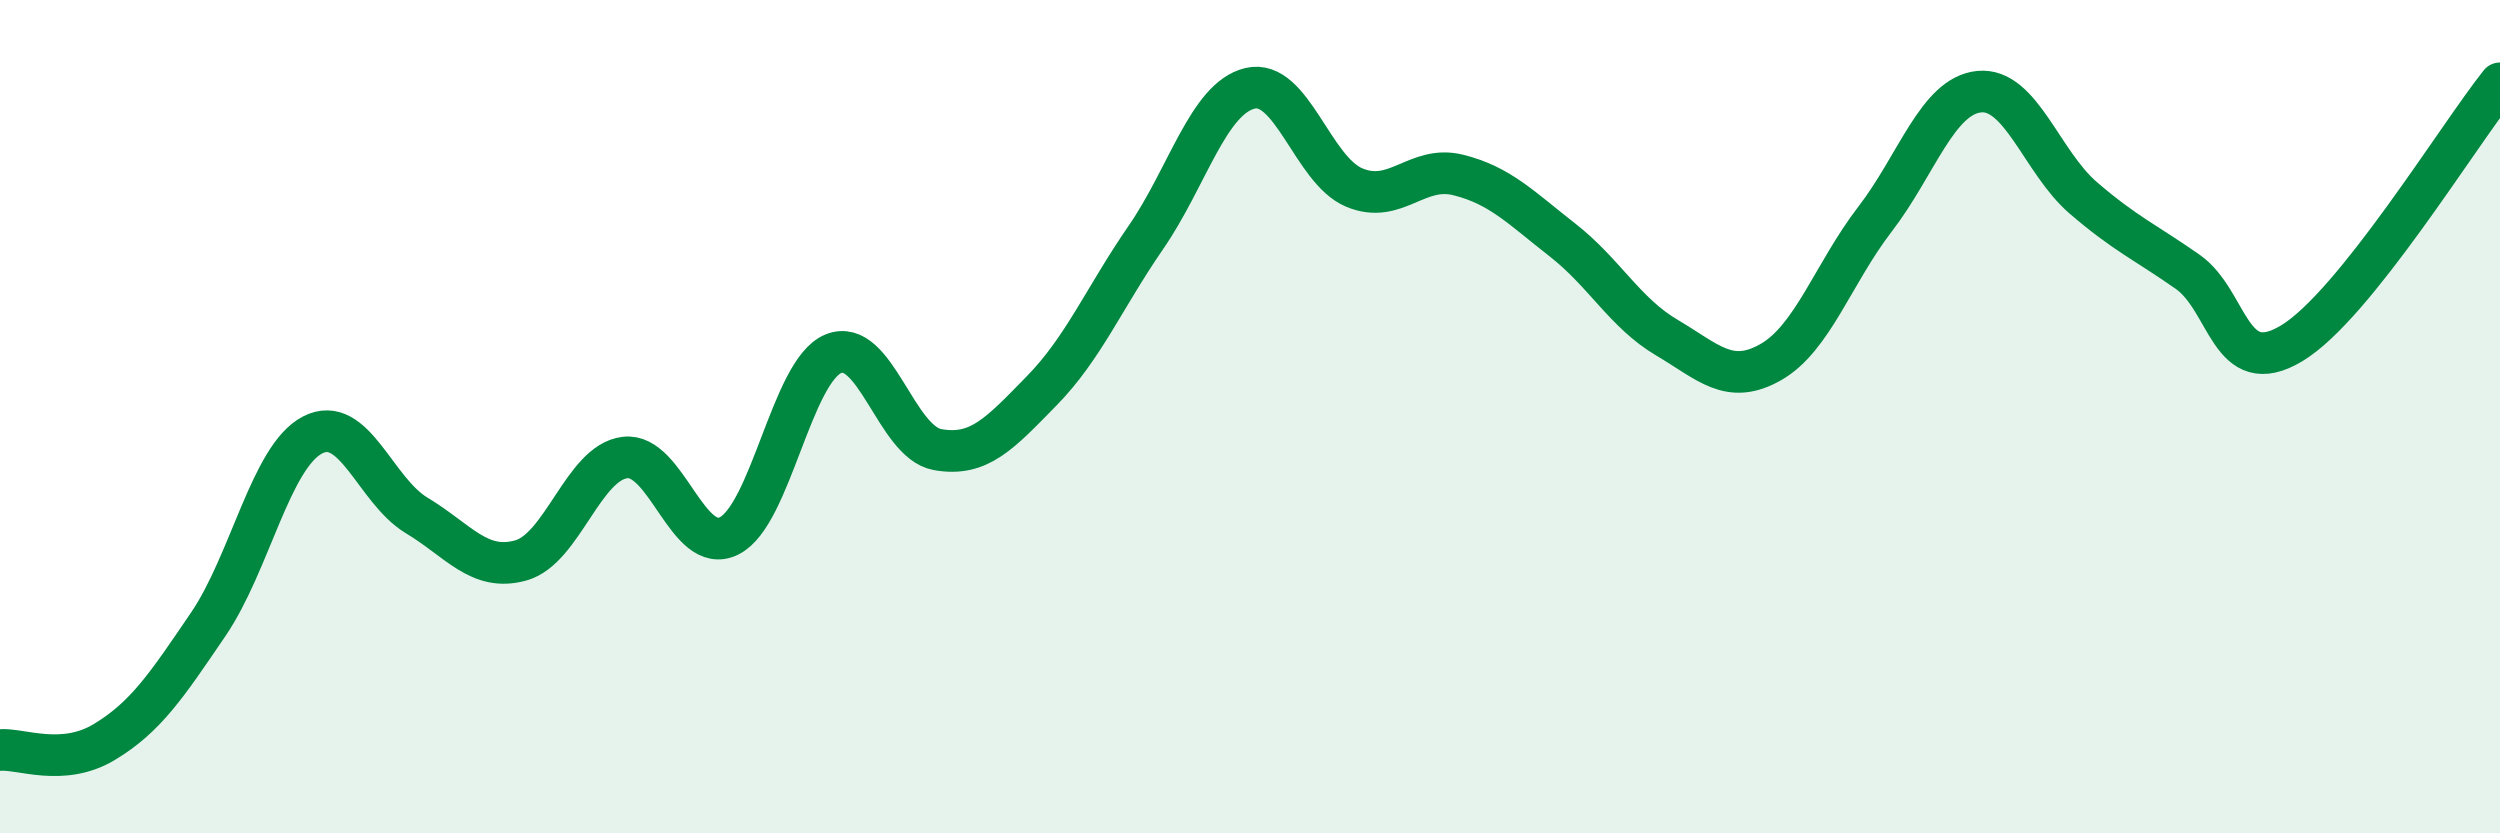 
    <svg width="60" height="20" viewBox="0 0 60 20" xmlns="http://www.w3.org/2000/svg">
      <path
        d="M 0,18 C 0.5,17.96 1.5,18.41 2.5,17.81 C 3.5,17.21 4,16.45 5,14.98 C 6,13.51 6.5,10.96 7.5,10.44 C 8.5,9.92 9,11.77 10,12.37 C 11,12.97 11.5,13.73 12.5,13.45 C 13.5,13.17 14,11.1 15,10.98 C 16,10.86 16.5,13.36 17.5,12.86 C 18.5,12.36 19,8.9 20,8.49 C 21,8.08 21.5,10.61 22.5,10.79 C 23.5,10.97 24,10.4 25,9.38 C 26,8.36 26.5,7.15 27.5,5.7 C 28.5,4.25 29,2.36 30,2.12 C 31,1.88 31.5,4.08 32.5,4.5 C 33.5,4.92 34,3.95 35,4.2 C 36,4.45 36.5,4.98 37.5,5.76 C 38.5,6.54 39,7.51 40,8.1 C 41,8.69 41.5,9.26 42.5,8.69 C 43.5,8.12 44,6.56 45,5.26 C 46,3.96 46.5,2.3 47.5,2.2 C 48.5,2.1 49,3.89 50,4.75 C 51,5.61 51.5,5.82 52.5,6.52 C 53.5,7.22 53.5,9.14 55,8.24 C 56.5,7.34 59,3.25 60,2L60 20L0 20Z"
        fill="#008740"
        opacity="0.1"
        stroke-linecap="round"
        stroke-linejoin="round"
      />
      <path
        d="M 0,18 C 0.5,17.96 1.5,18.41 2.5,17.81 C 3.5,17.21 4,16.45 5,14.98 C 6,13.51 6.5,10.96 7.5,10.44 C 8.5,9.92 9,11.77 10,12.37 C 11,12.97 11.5,13.73 12.5,13.45 C 13.5,13.17 14,11.1 15,10.98 C 16,10.86 16.5,13.36 17.5,12.86 C 18.5,12.36 19,8.9 20,8.49 C 21,8.08 21.5,10.61 22.5,10.79 C 23.5,10.97 24,10.4 25,9.38 C 26,8.36 26.5,7.15 27.5,5.7 C 28.5,4.25 29,2.36 30,2.12 C 31,1.88 31.5,4.08 32.5,4.5 C 33.5,4.92 34,3.95 35,4.2 C 36,4.45 36.5,4.98 37.5,5.76 C 38.5,6.54 39,7.51 40,8.1 C 41,8.69 41.5,9.26 42.5,8.69 C 43.5,8.12 44,6.56 45,5.26 C 46,3.96 46.5,2.3 47.5,2.2 C 48.5,2.1 49,3.89 50,4.75 C 51,5.61 51.5,5.82 52.5,6.52 C 53.5,7.22 53.5,9.14 55,8.24 C 56.5,7.34 59,3.25 60,2"
        stroke="#008740"
        stroke-width="1"
        fill="none"
        stroke-linecap="round"
        stroke-linejoin="round"
      />
    </svg>
  